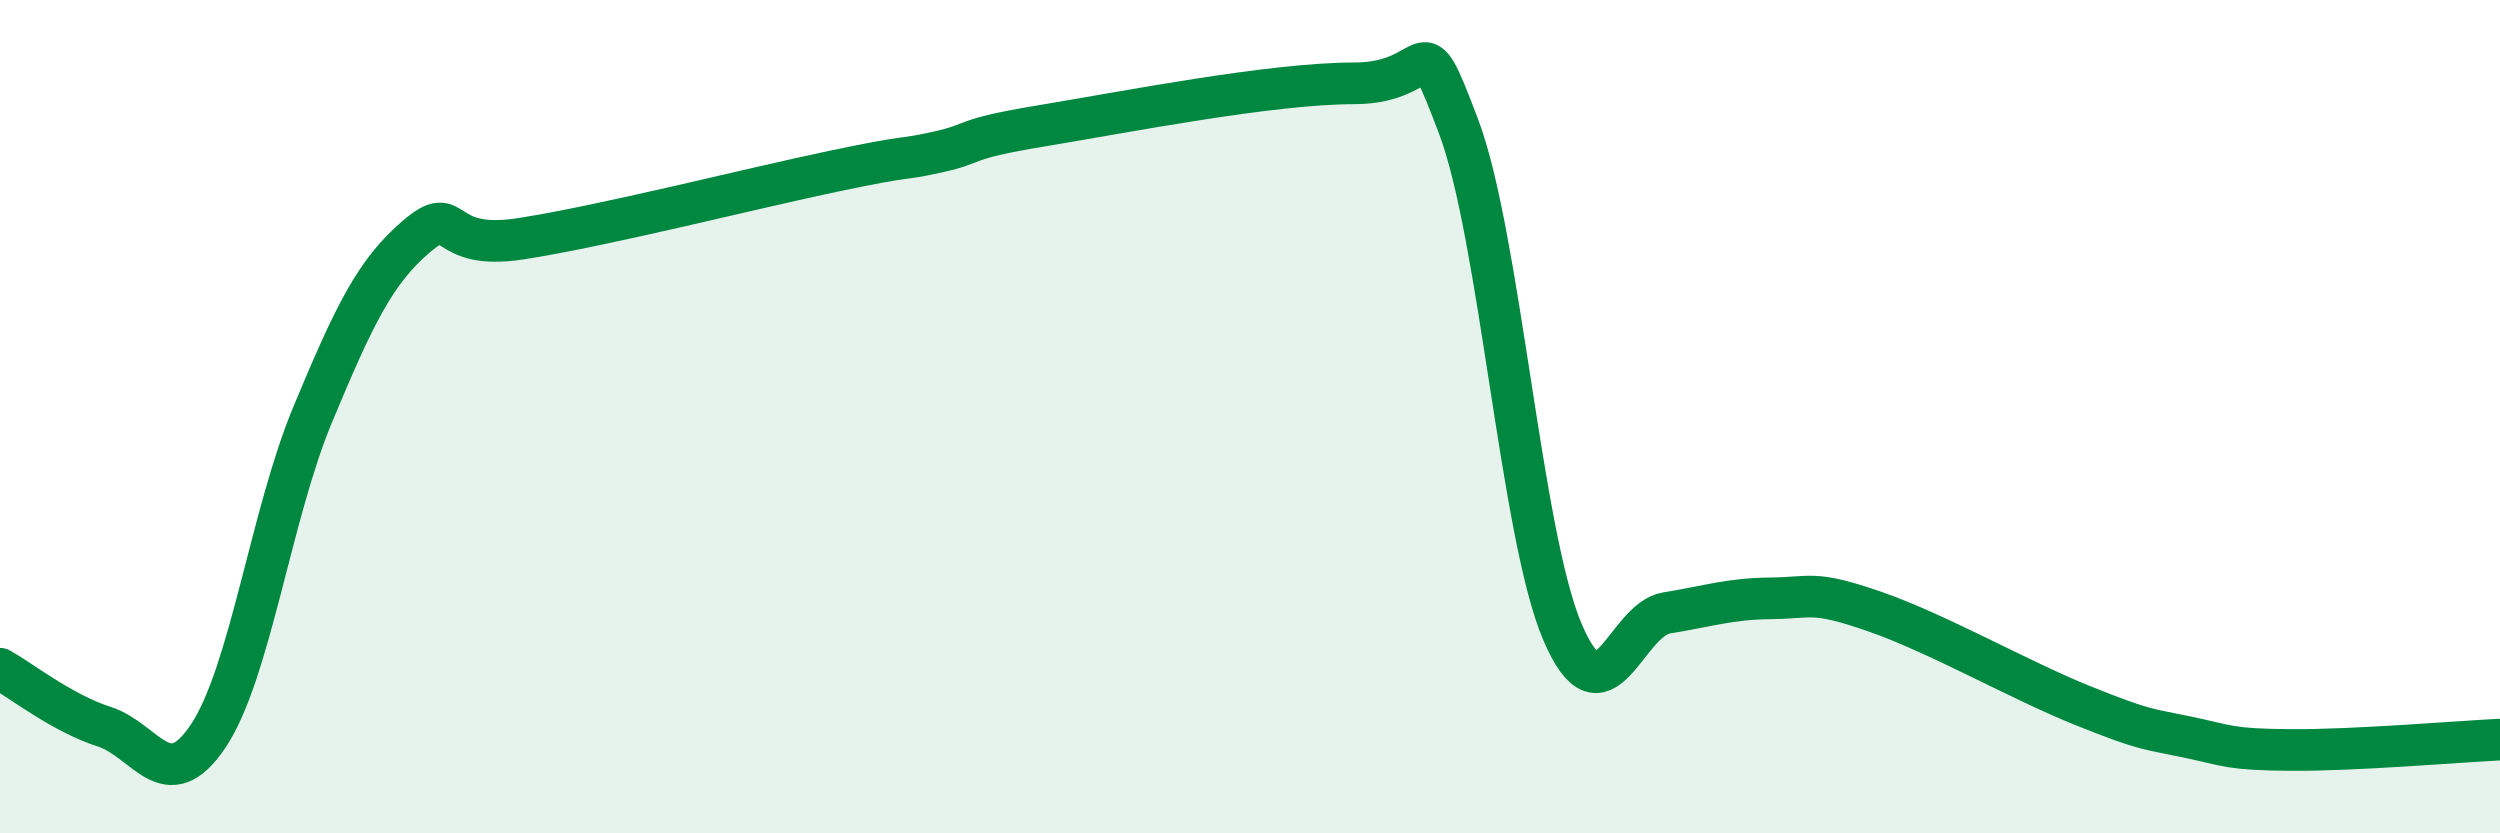 
    <svg width="60" height="20" viewBox="0 0 60 20" xmlns="http://www.w3.org/2000/svg">
      <path
        d="M 0,16.05 C 0.5,16.33 1.5,17.12 2.5,17.44 C 3.5,17.76 4,19.16 5,17.66 C 6,16.16 6.5,12.36 7.5,9.96 C 8.5,7.56 9,6.52 10,5.67 C 11,4.82 10.5,6.04 12.5,5.73 C 14.5,5.42 18,4.53 20,4.11 C 22,3.69 21.5,3.87 22.5,3.65 C 23.5,3.43 23,3.35 25,3.02 C 27,2.69 30.5,2 32.5,2 C 34.5,2 34,0.39 35,3.02 C 36,5.65 36.5,12.83 37.5,15.17 C 38.5,17.51 39,14.87 40,14.71 C 41,14.55 41.5,14.37 42.5,14.36 C 43.5,14.35 43.5,14.16 45,14.68 C 46.5,15.2 48.5,16.34 50,16.94 C 51.5,17.54 51.5,17.48 52.5,17.69 C 53.5,17.9 53.5,17.99 55,18 C 56.5,18.01 59,17.8 60,17.75L60 20L0 20Z"
        fill="#008740"
        opacity="0.1"
        stroke-linecap="round"
        stroke-linejoin="round"
      />
      <path
        d="M 0,16.05 C 0.5,16.33 1.5,17.12 2.5,17.44 C 3.5,17.76 4,19.16 5,17.66 C 6,16.16 6.5,12.36 7.5,9.96 C 8.5,7.56 9,6.52 10,5.67 C 11,4.82 10.5,6.04 12.5,5.73 C 14.5,5.42 18,4.53 20,4.11 C 22,3.69 21.5,3.87 22.5,3.65 C 23.5,3.43 23,3.35 25,3.02 C 27,2.69 30.5,2 32.5,2 C 34.5,2 34,0.39 35,3.02 C 36,5.65 36.5,12.83 37.5,15.17 C 38.5,17.51 39,14.87 40,14.71 C 41,14.55 41.5,14.37 42.5,14.36 C 43.5,14.35 43.5,14.16 45,14.68 C 46.5,15.2 48.5,16.34 50,16.94 C 51.5,17.54 51.5,17.48 52.5,17.69 C 53.5,17.9 53.5,17.99 55,18 C 56.5,18.01 59,17.8 60,17.75"
        stroke="#008740"
        stroke-width="1"
        fill="none"
        stroke-linecap="round"
        stroke-linejoin="round"
      />
    </svg>
  